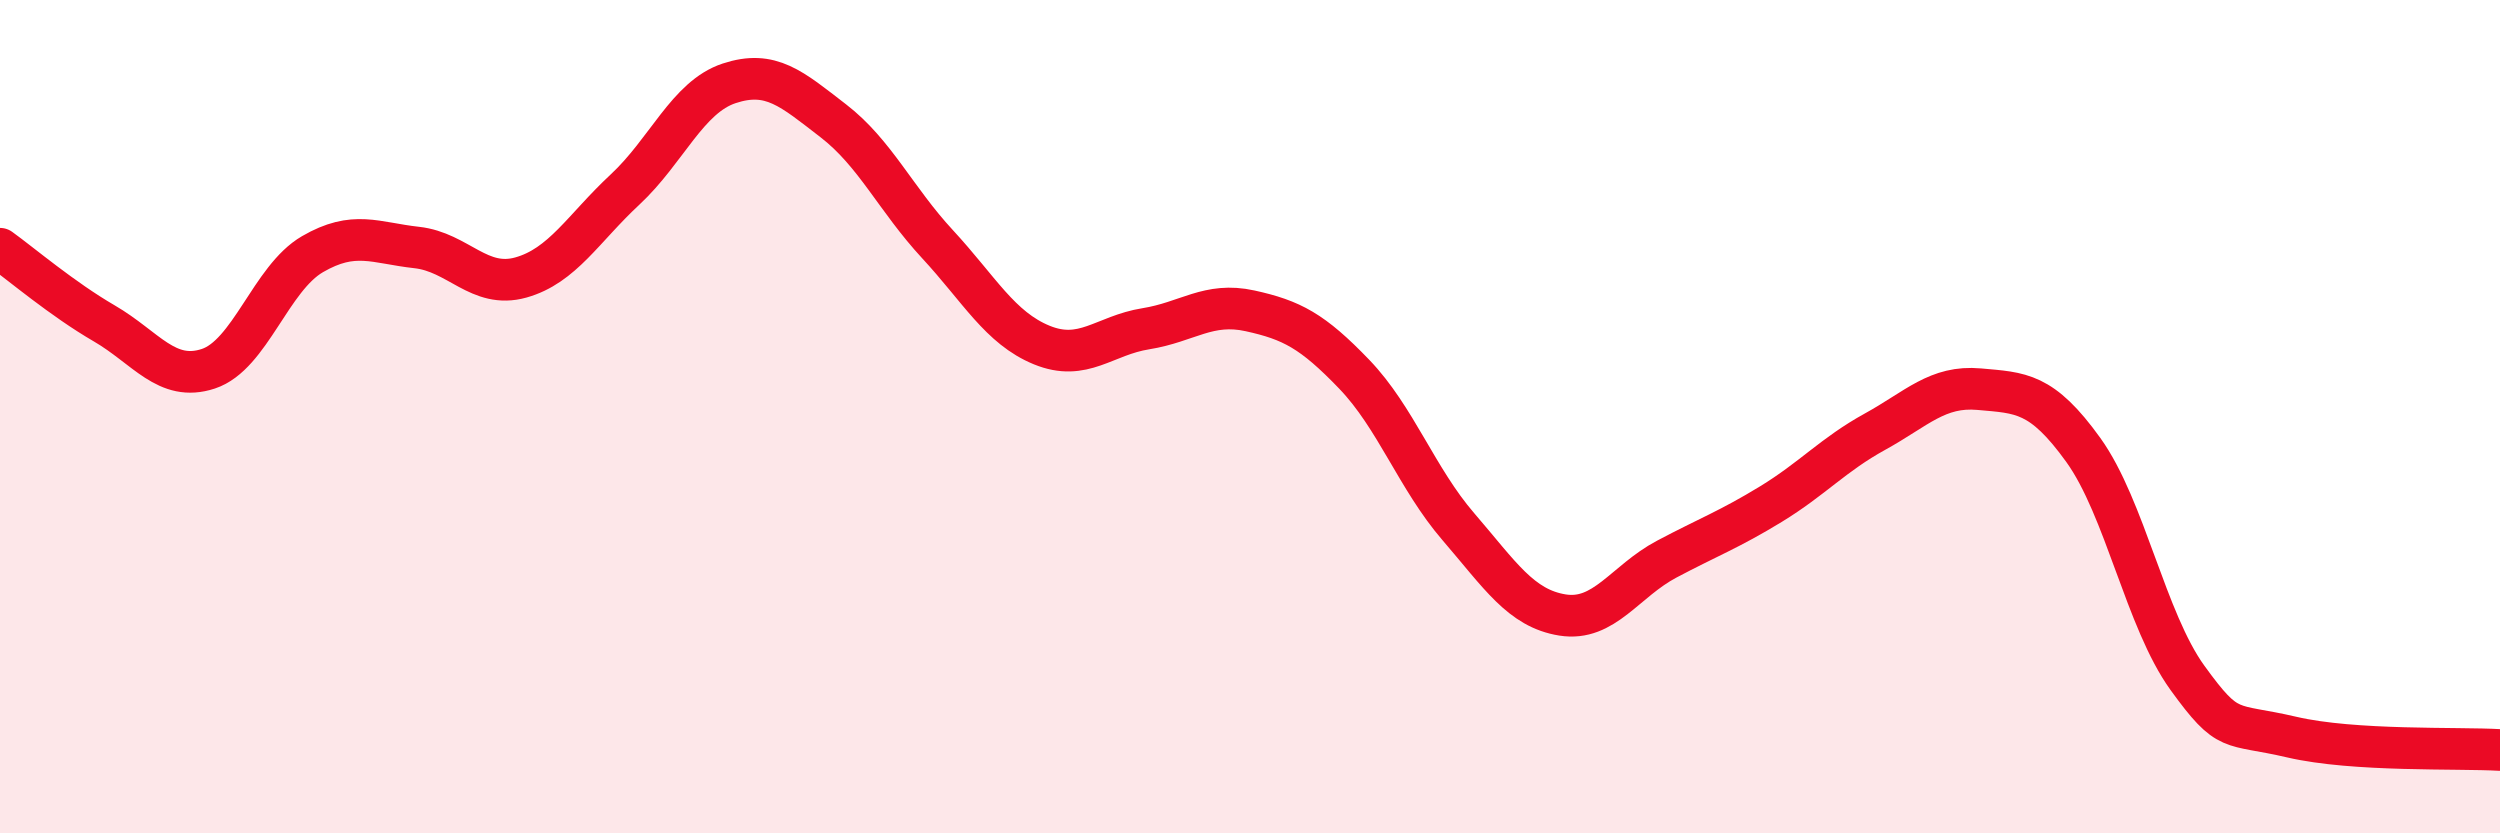
    <svg width="60" height="20" viewBox="0 0 60 20" xmlns="http://www.w3.org/2000/svg">
      <path
        d="M 0,5.97 C 0.5,6.33 1.5,7.18 2.5,7.76 C 3.5,8.34 4,9.18 5,8.85 C 6,8.52 6.5,6.68 7.5,6.1 C 8.5,5.52 9,5.83 10,5.94 C 11,6.05 11.5,6.94 12.5,6.66 C 13.5,6.38 14,5.48 15,4.55 C 16,3.62 16.5,2.33 17.5,2 C 18.5,1.67 19,2.13 20,2.9 C 21,3.67 21.5,4.78 22.5,5.86 C 23.5,6.94 24,7.87 25,8.28 C 26,8.69 26.5,8.05 27.5,7.89 C 28.5,7.73 29,7.24 30,7.46 C 31,7.68 31.5,7.94 32.5,8.98 C 33.5,10.02 34,11.48 35,12.64 C 36,13.8 36.5,14.6 37.5,14.76 C 38.5,14.92 39,13.95 40,13.42 C 41,12.89 41.5,12.71 42.5,12.1 C 43.5,11.49 44,10.91 45,10.36 C 46,9.81 46.5,9.25 47.5,9.34 C 48.5,9.43 49,9.41 50,10.8 C 51,12.19 51.5,14.89 52.5,16.27 C 53.5,17.65 53.5,17.34 55,17.69 C 56.5,18.04 59,17.94 60,18L60 20L0 20Z"
        fill="#EB0A25"
        opacity="0.1"
        stroke-linecap="round"
        stroke-linejoin="round"
      />
      <path
        d="M 0,5.97 C 0.5,6.33 1.5,7.18 2.5,7.76 C 3.5,8.34 4,9.18 5,8.85 C 6,8.52 6.5,6.68 7.5,6.1 C 8.5,5.52 9,5.83 10,5.94 C 11,6.05 11.5,6.94 12.5,6.66 C 13.5,6.38 14,5.48 15,4.55 C 16,3.62 16.5,2.33 17.5,2 C 18.5,1.67 19,2.13 20,2.9 C 21,3.67 21.5,4.78 22.5,5.86 C 23.5,6.94 24,7.87 25,8.28 C 26,8.69 26.5,8.05 27.5,7.89 C 28.5,7.73 29,7.24 30,7.46 C 31,7.68 31.5,7.94 32.5,8.98 C 33.5,10.02 34,11.48 35,12.64 C 36,13.8 36.5,14.6 37.5,14.76 C 38.5,14.92 39,13.95 40,13.42 C 41,12.89 41.5,12.71 42.5,12.1 C 43.5,11.49 44,10.91 45,10.36 C 46,9.81 46.5,9.25 47.5,9.34 C 48.5,9.43 49,9.41 50,10.8 C 51,12.19 51.5,14.89 52.5,16.27 C 53.5,17.65 53.5,17.34 55,17.69 C 56.5,18.04 59,17.94 60,18"
        stroke="#EB0A25"
        stroke-width="1"
        fill="none"
        stroke-linecap="round"
        stroke-linejoin="round"
      />
    </svg>
  